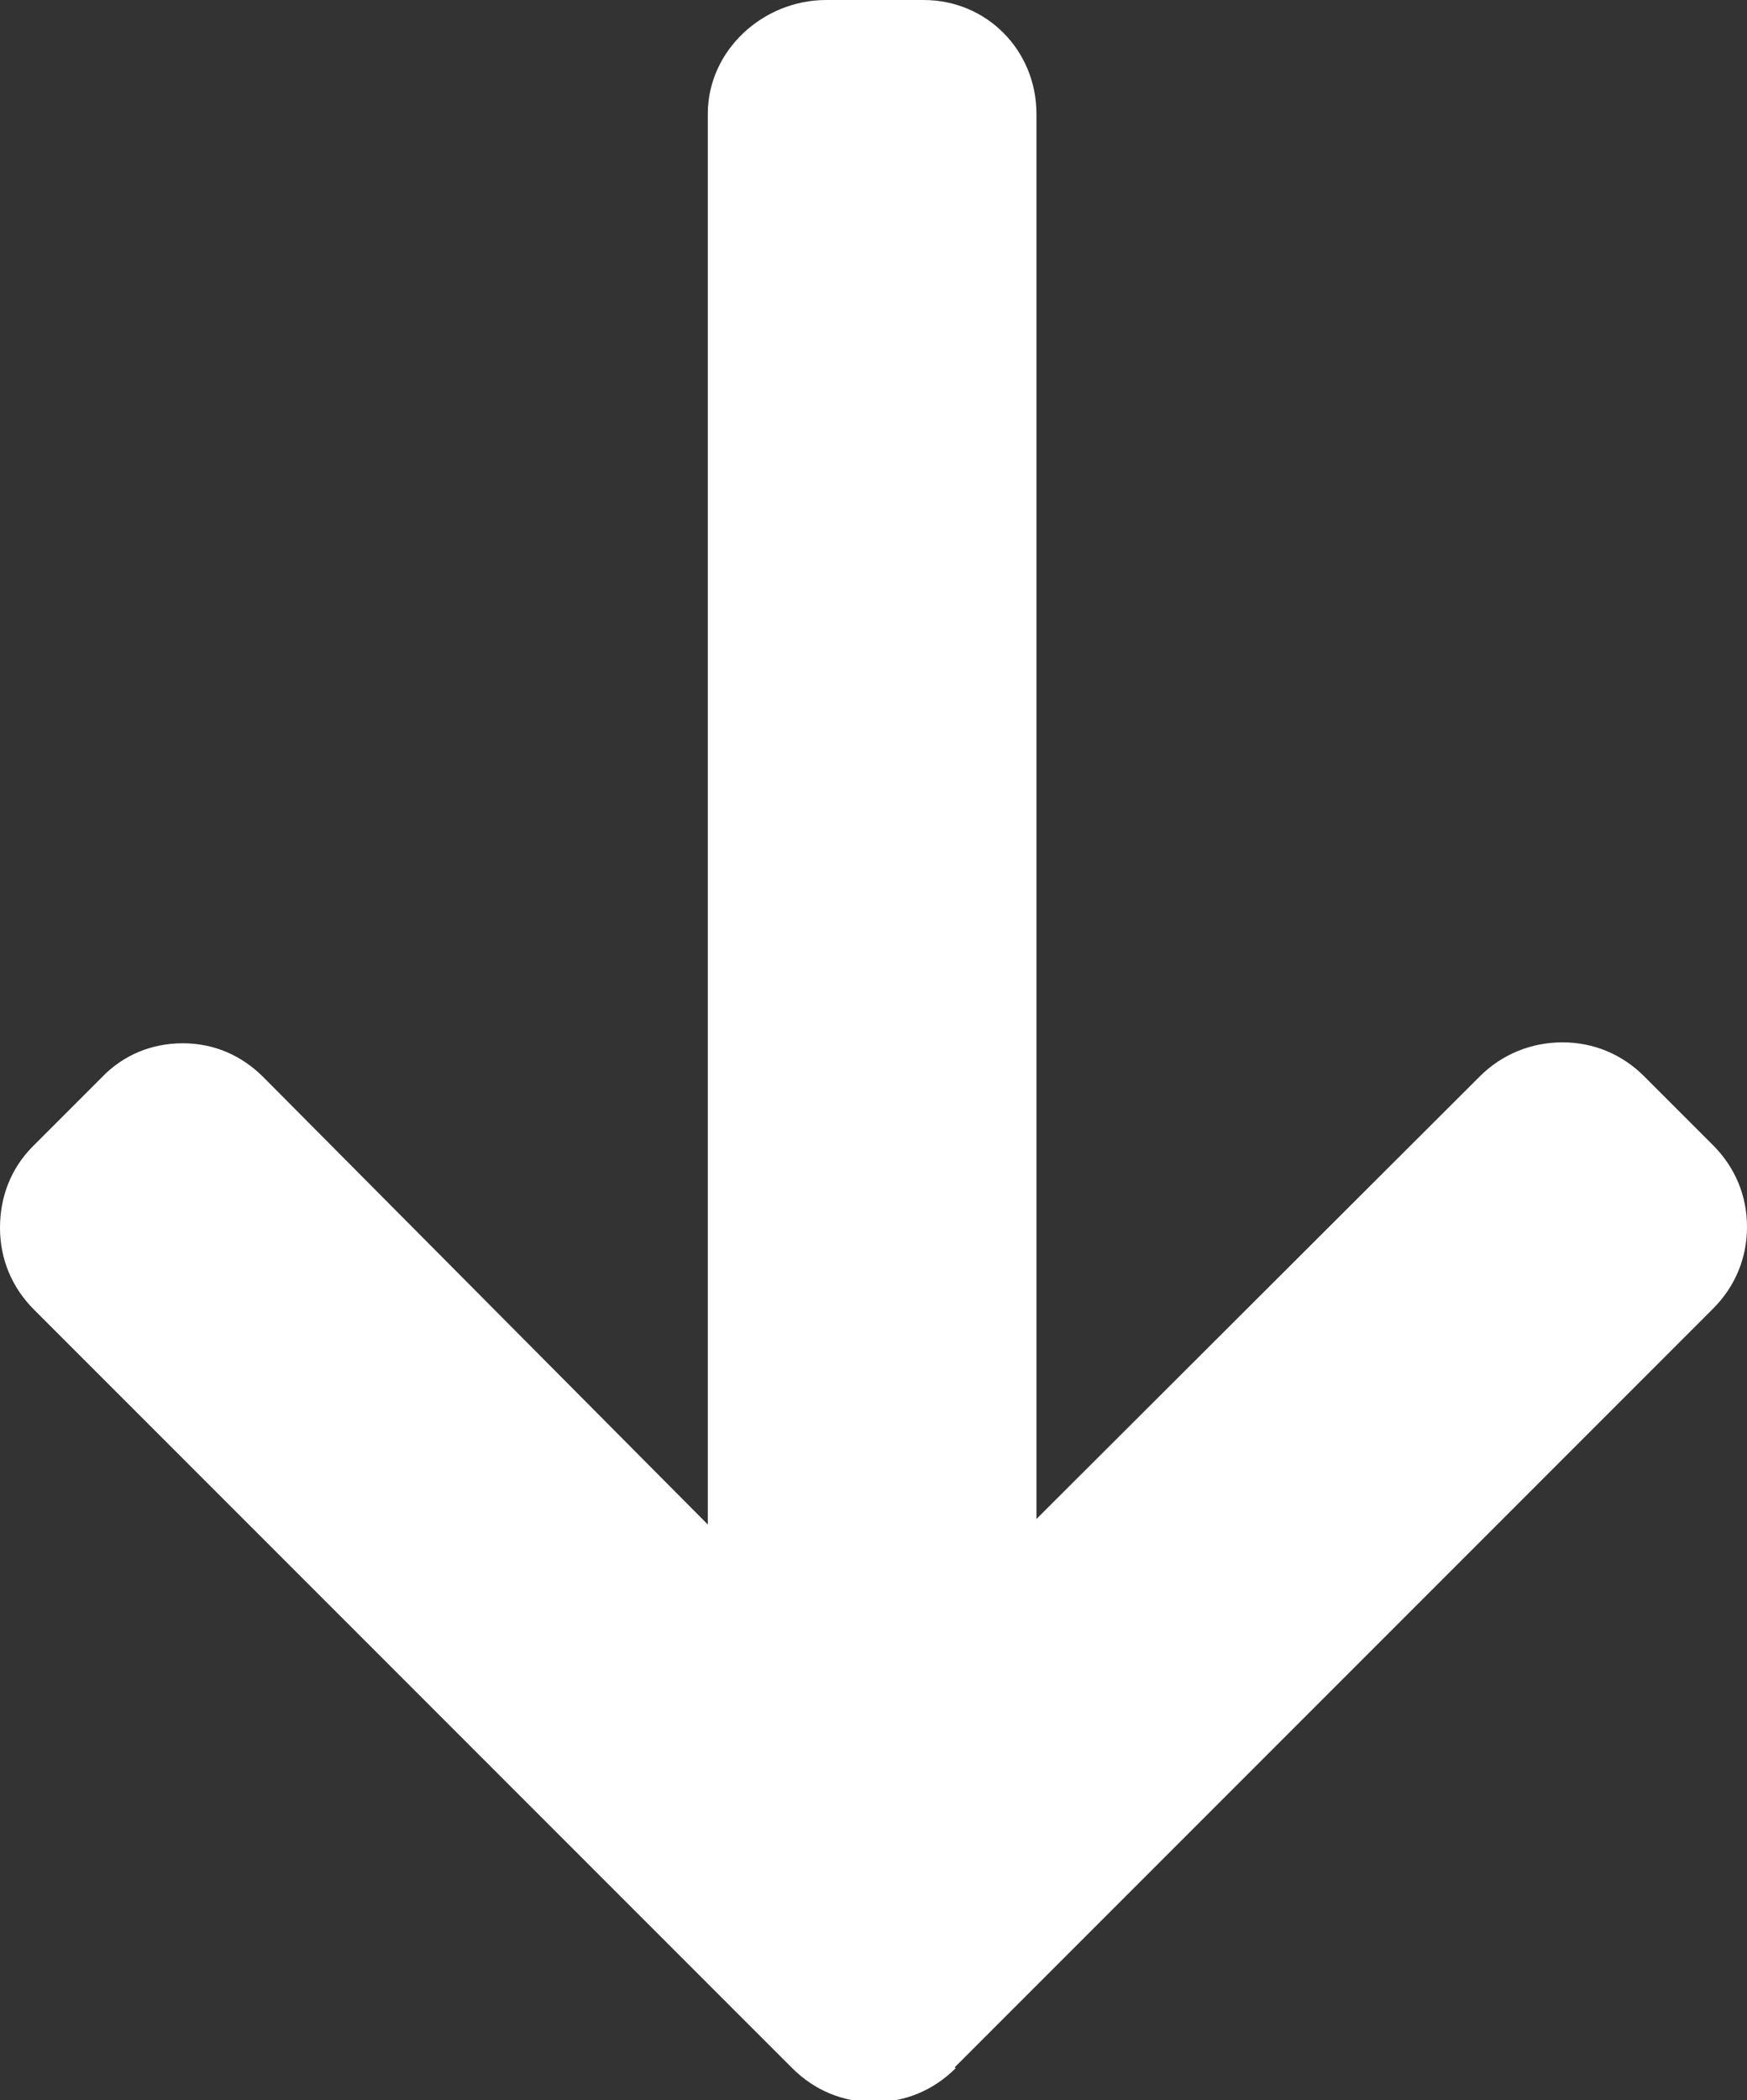 <?xml version="1.0" encoding="UTF-8"?><svg id="Layer_2" xmlns="http://www.w3.org/2000/svg" viewBox="0 0 19.03 22.87"><rect x="0" y="0" width="19.03" height="22.87" fill="#333333" stroke="none"/><defs><style>.cls-1{fill:#fff;}</style></defs><g id="Layer_1-2"><path class="cls-1" d="M10.4,22.51l8.26-8.26c.24-.24,.37-.55,.37-.89s-.13-.65-.37-.89l-.75-.75c-.24-.24-.55-.37-.89-.37s-.66,.13-.9,.37l-4.83,4.82V1.24c0-.69-.54-1.24-1.23-1.24h-1.06c-.69,0-1.29,.55-1.29,1.24v15.36L2.87,11.73c-.24-.24-.54-.37-.88-.37s-.65,.13-.88,.37l-.75,.75c-.24,.24-.36,.55-.36,.89s.13,.65,.37,.89l8.26,8.26c.24,.24,.55,.37,.89,.37,.34,0,.65-.13,.89-.37Z"/></g></svg>